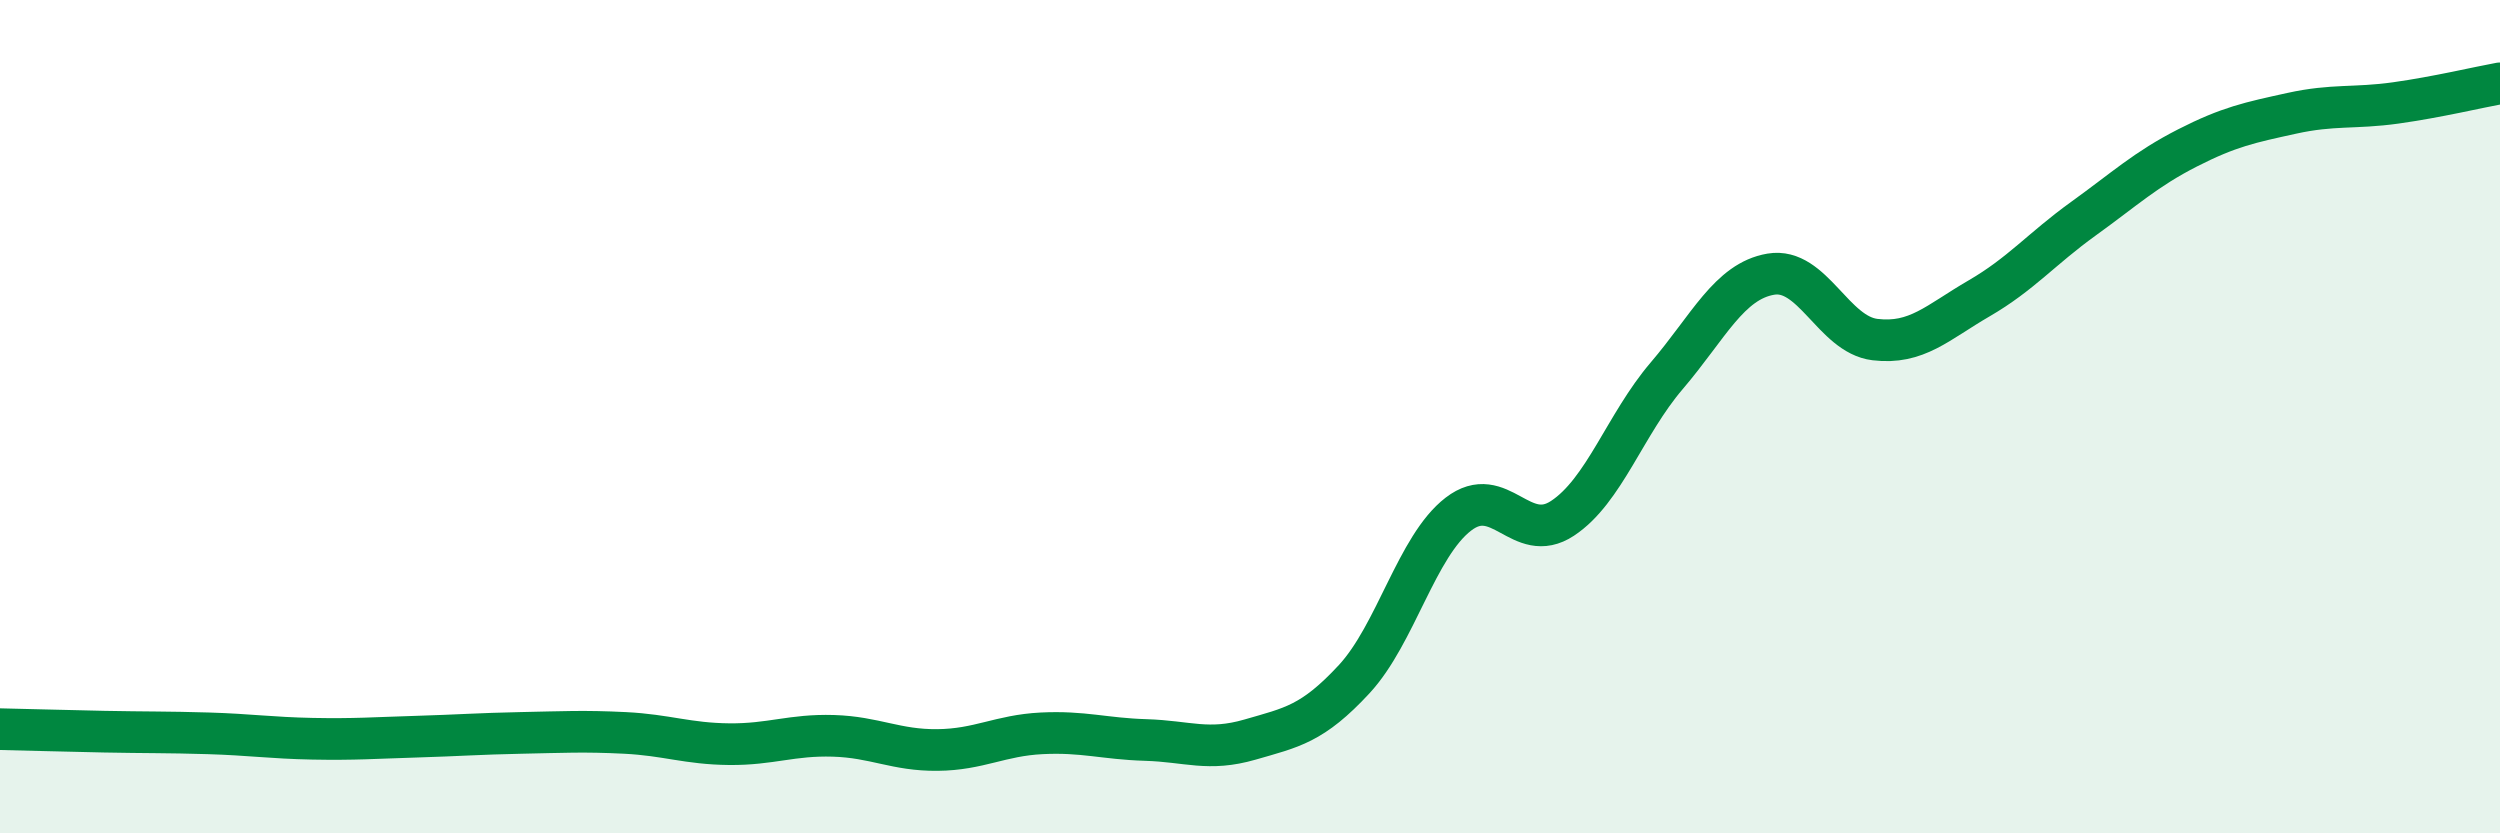 
    <svg width="60" height="20" viewBox="0 0 60 20" xmlns="http://www.w3.org/2000/svg">
      <path
        d="M 0,17.5 C 0.5,17.51 1.5,17.54 2.5,17.56 C 3.5,17.58 4,17.57 5,17.6 C 6,17.63 6.5,17.71 7.5,17.73 C 8.5,17.75 9,17.71 10,17.68 C 11,17.65 11.5,17.61 12.5,17.59 C 13.5,17.57 14,17.54 15,17.59 C 16,17.64 16.5,17.85 17.5,17.86 C 18.5,17.87 19,17.63 20,17.66 C 21,17.69 21.5,18.01 22.5,18 C 23.5,17.99 24,17.65 25,17.6 C 26,17.55 26.5,17.73 27.5,17.76 C 28.5,17.79 29,18.04 30,17.75 C 31,17.46 31.5,17.38 32.5,16.3 C 33.5,15.22 34,13.11 35,12.34 C 36,11.57 36.5,13.1 37.5,12.44 C 38.5,11.78 39,10.19 40,9.02 C 41,7.85 41.5,6.75 42.5,6.58 C 43.5,6.41 44,8.03 45,8.15 C 46,8.27 46.5,7.74 47.5,7.16 C 48.5,6.58 49,5.97 50,5.25 C 51,4.53 51.5,4.06 52.5,3.55 C 53.5,3.04 54,2.94 55,2.72 C 56,2.5 56.5,2.61 57.5,2.47 C 58.5,2.33 59.5,2.09 60,2L60 20L0 20Z"
        fill="#008740"
        opacity="0.1"
        stroke-linecap="round"
        stroke-linejoin="round"
      />
      <path
        d="M 0,17.5 C 0.5,17.51 1.5,17.54 2.5,17.56 C 3.5,17.58 4,17.57 5,17.6 C 6,17.63 6.5,17.71 7.5,17.73 C 8.5,17.75 9,17.71 10,17.68 C 11,17.65 11.5,17.61 12.5,17.59 C 13.5,17.57 14,17.54 15,17.59 C 16,17.64 16.5,17.85 17.5,17.86 C 18.5,17.87 19,17.63 20,17.66 C 21,17.69 21.5,18.01 22.5,18 C 23.5,17.99 24,17.65 25,17.6 C 26,17.55 26.5,17.73 27.5,17.76 C 28.5,17.79 29,18.04 30,17.75 C 31,17.46 31.5,17.38 32.5,16.3 C 33.5,15.22 34,13.11 35,12.34 C 36,11.57 36.5,13.1 37.5,12.44 C 38.5,11.78 39,10.19 40,9.02 C 41,7.85 41.5,6.75 42.5,6.58 C 43.5,6.41 44,8.03 45,8.15 C 46,8.27 46.5,7.74 47.5,7.16 C 48.5,6.58 49,5.97 50,5.25 C 51,4.53 51.5,4.06 52.5,3.55 C 53.5,3.04 54,2.94 55,2.72 C 56,2.5 56.5,2.61 57.5,2.47 C 58.5,2.33 59.5,2.09 60,2"
        stroke="#008740"
        stroke-width="1"
        fill="none"
        stroke-linecap="round"
        stroke-linejoin="round"
      />
    </svg>
  